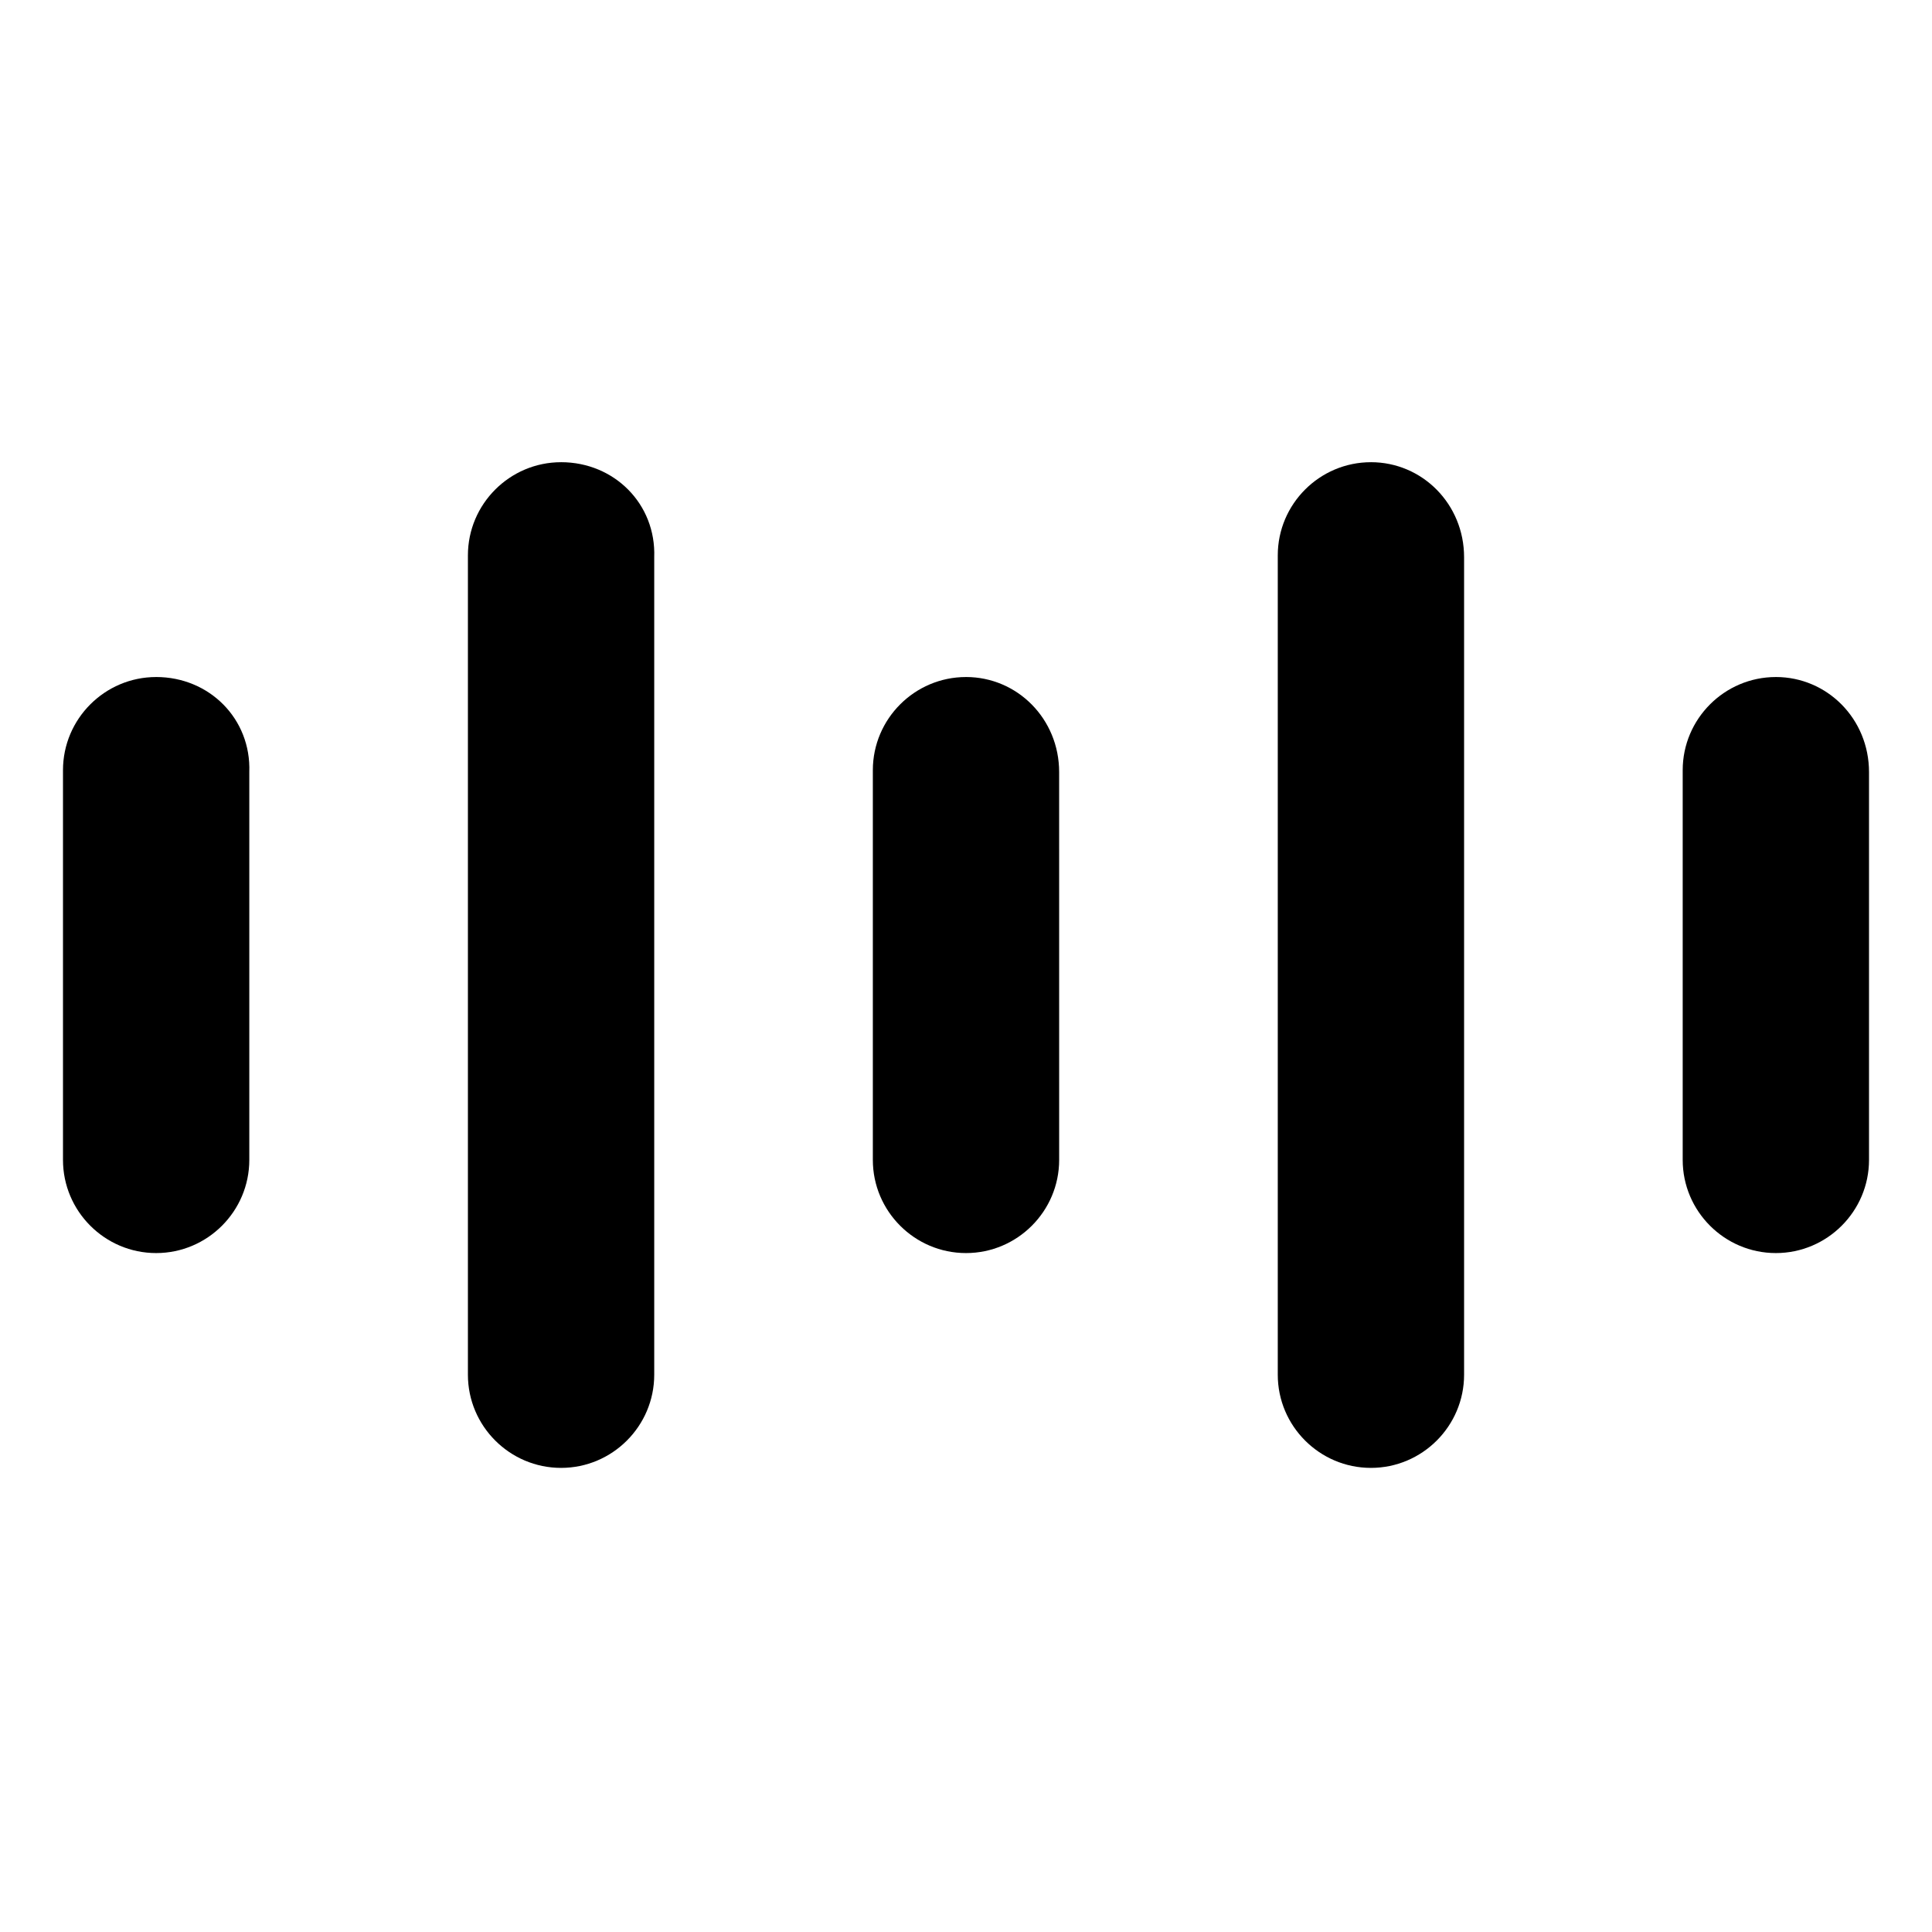 <?xml version="1.0" encoding="UTF-8"?>
<!-- Uploaded to: ICON Repo, www.iconrepo.com, Generator: ICON Repo Mixer Tools -->
<svg fill="#000000" width="800px" height="800px" version="1.1" viewBox="144 144 512 512" xmlns="http://www.w3.org/2000/svg">
 <g>
  <path d="m400 323.42c-13.602 0-24.688 11.082-24.688 24.688v103.28c0 13.602 11.082 24.688 24.688 24.688 13.602 0 24.688-11.082 24.688-24.688l-0.004-102.78c0-14.105-11.082-25.191-24.684-25.191z"/>
  <path d="m292.69 266.49c-13.602 0-24.688 11.082-24.688 24.688v217.14c0 13.602 11.082 24.688 24.688 24.688 13.602 0 24.688-11.082 24.688-24.688v-216.64c0.504-14.105-10.582-25.191-24.688-25.191z"/>
  <path d="m614.62 323.42c-13.602 0-24.688 11.082-24.688 24.688v103.28c0 13.602 11.082 24.688 24.688 24.688 13.602 0 24.688-11.082 24.688-24.688v-102.78c0-14.105-11.086-25.191-24.688-25.191z"/>
  <path d="m507.31 266.49c-13.602 0-24.688 11.082-24.688 24.688v217.14c0 13.602 11.082 24.688 24.688 24.688 13.602 0 24.688-11.082 24.688-24.688v-216.64c0-14.105-11.082-25.191-24.688-25.191z"/>
  <path d="m185.38 323.42c-13.602 0-24.688 11.082-24.688 24.688v103.28c0 13.602 11.082 24.688 24.688 24.688 13.602 0 24.688-11.082 24.688-24.688v-102.78c0.504-14.105-10.582-25.191-24.688-25.191z"/>
 </g>
</svg>